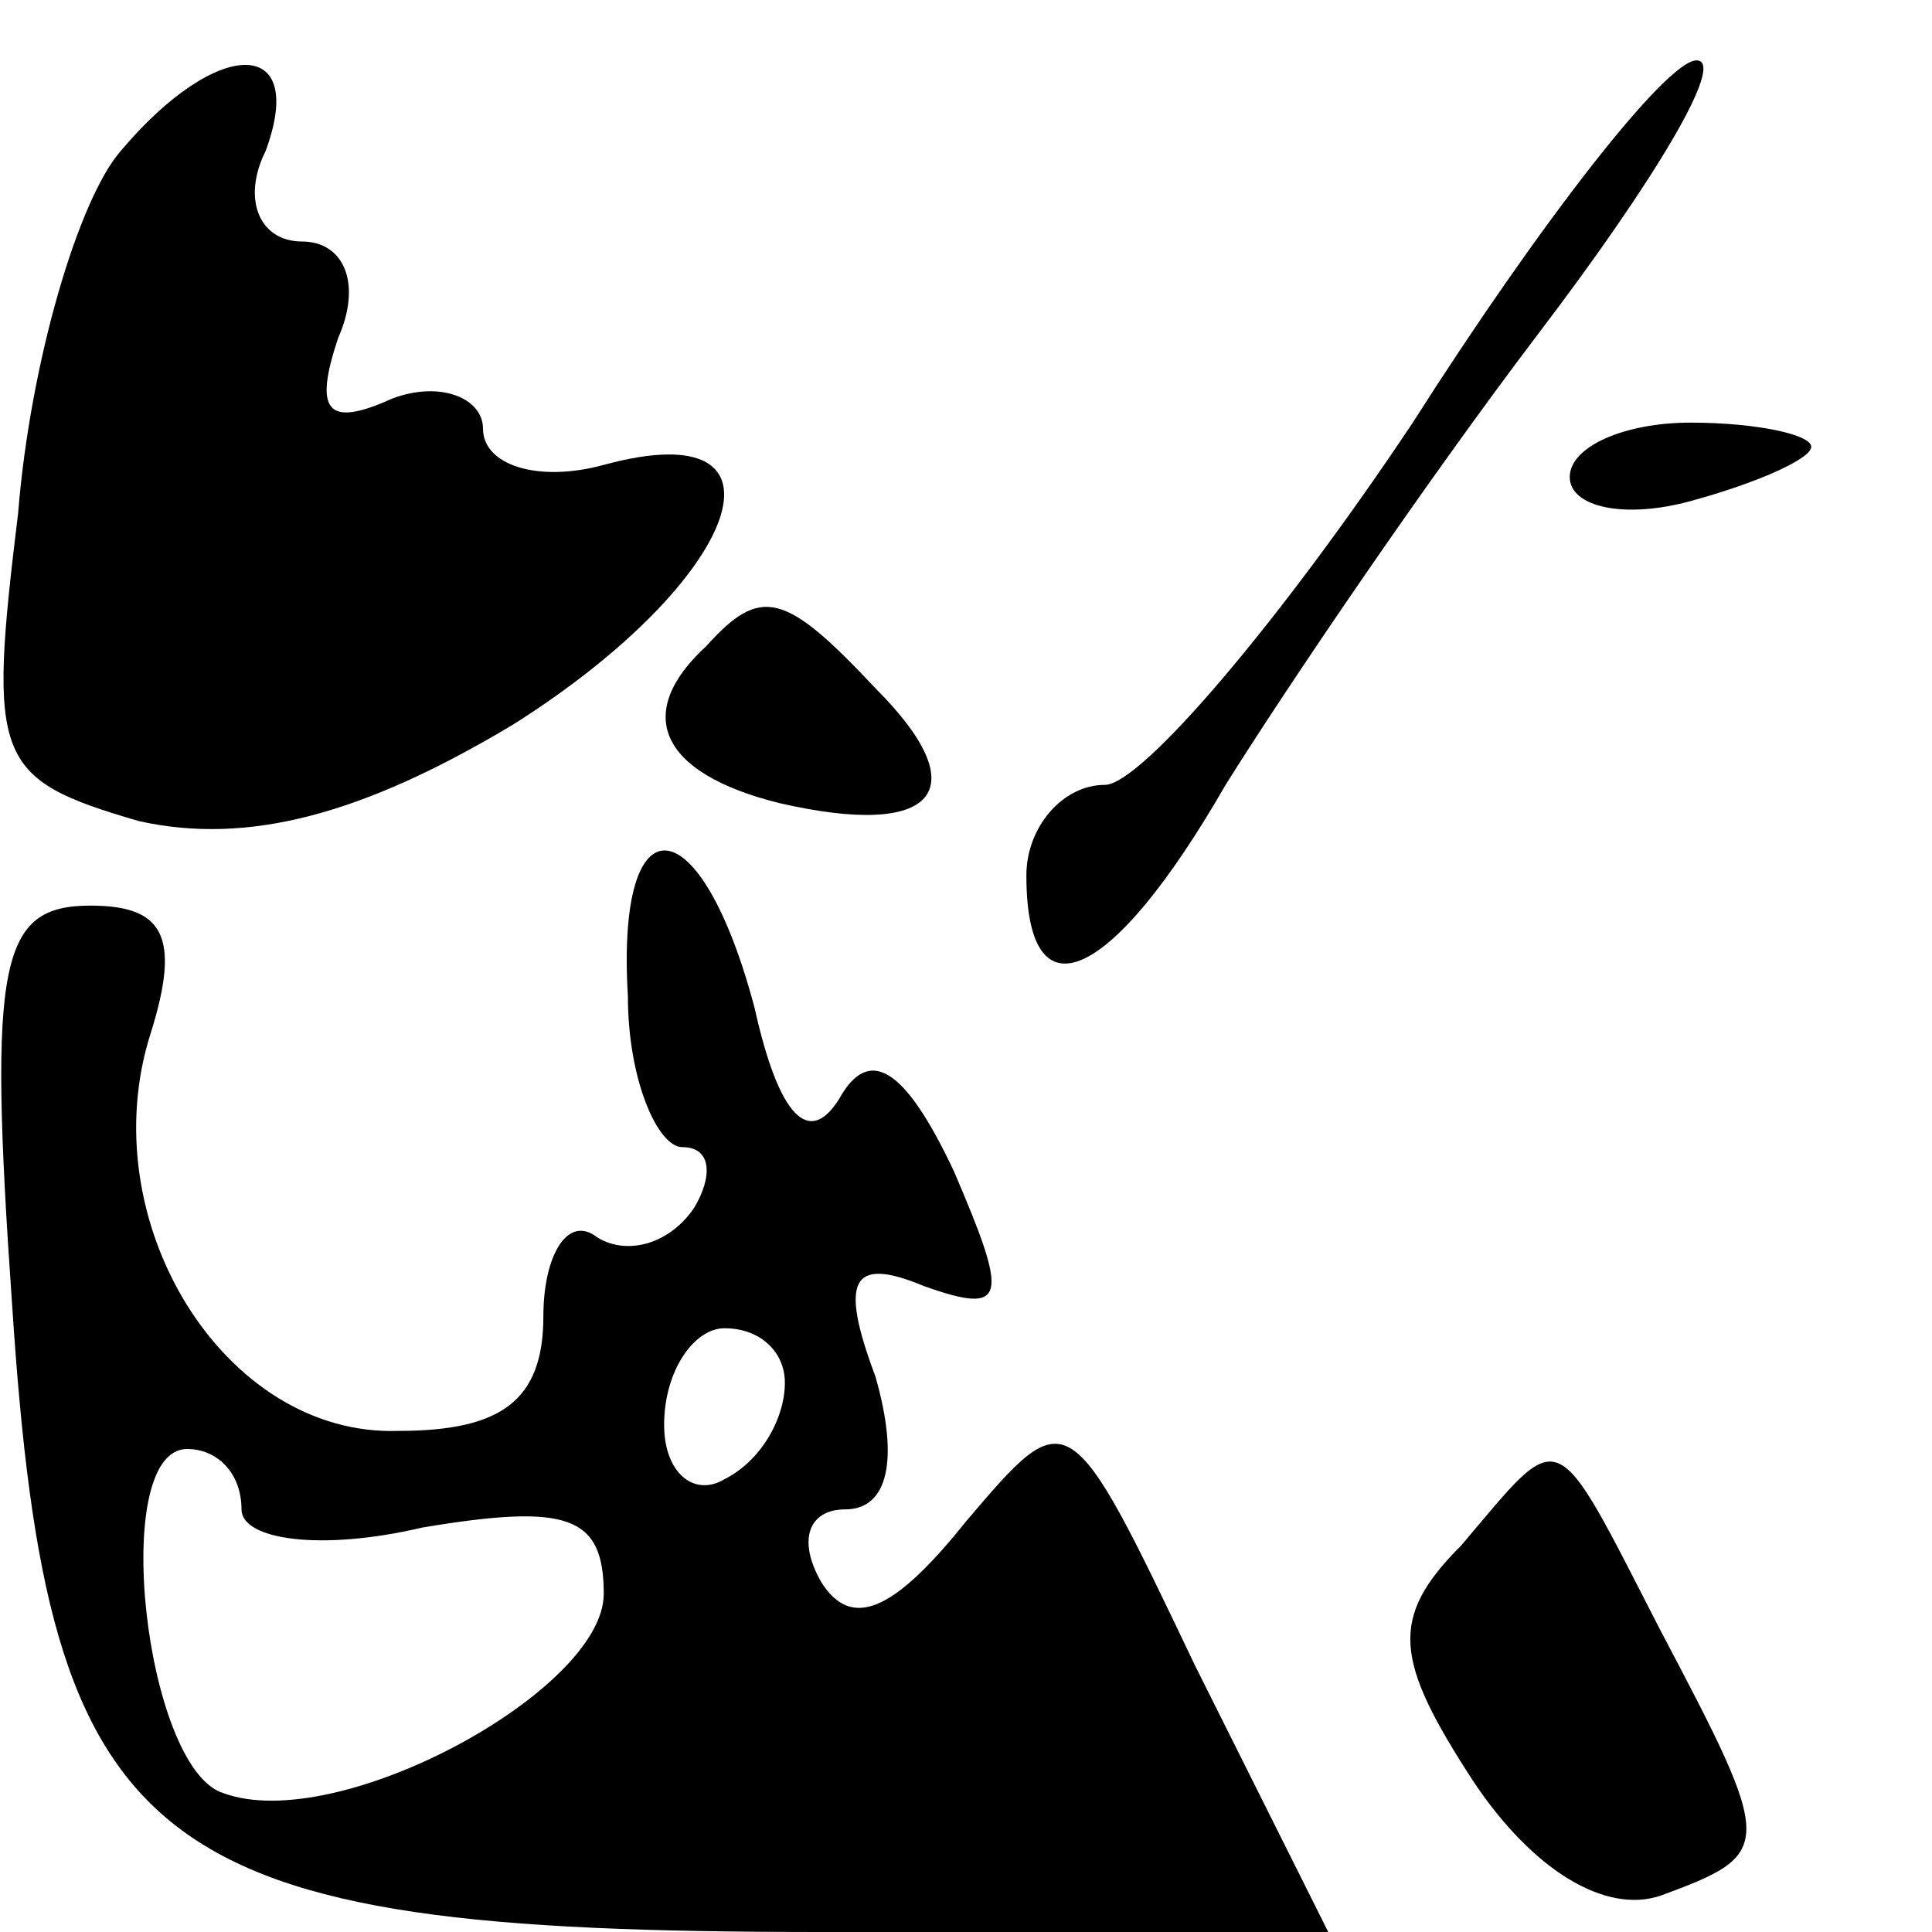 <?xml version="1.0" standalone="no"?>
<!DOCTYPE svg PUBLIC "-//W3C//DTD SVG 20010904//EN"
 "http://www.w3.org/TR/2001/REC-SVG-20010904/DTD/svg10.dtd">
<svg version="1.0" xmlns="http://www.w3.org/2000/svg"
 width="32pt" height="32pt" viewBox="0 0 32 32"
 preserveAspectRatio="xMidYMid meet">

<g transform="translate(0,32) scale(0.1,-0.1)"
fill="#000000" stroke="none">
<path d="M20 295 c-7 -8 -15 -35 -17 -60 -5 -41 -4 -44 20 -51 18 -4 37 1 62
16 38 24 48 52 15 43 -11 -3 -20 0 -20 6 0 5 -7 8 -15 5 -11 -5 -13 -2 -9 10
4 9 1 16 -6 16 -7 0 -10 7 -6 15 7 19 -8 19 -24 0z"/>
<path d="M234 250 c-22 -33 -45 -60 -51 -60 -7 0 -13 -7 -13 -15 0 -24 14 -18
33 15 10 16 33 50 52 75 19 25 31 45 26 45 -5 0 -26 -27 -47 -60z"/>
<path d="M260 241 c0 -5 9 -7 20 -4 11 3 20 7 20 9 0 2 -9 4 -20 4 -11 0 -20
-4 -20 -9z"/>
<path d="M117 213 c-12 -11 -8 -21 12 -26 26 -6 33 2 16 19 -15 16 -19 17 -28
7z"/>
<path d="M104 155 c0 -14 5 -25 9 -25 5 0 5 -5 2 -10 -4 -6 -11 -8 -16 -5 -5
4 -9 -3 -9 -13 0 -14 -7 -19 -24 -19 -29 -1 -51 35 -41 66 5 16 2 21 -10 21
-15 0 -17 -9 -13 -66 6 -92 22 -104 134 -104 l84 0 -22 44 c-21 44 -21 44 -38
24 -12 -15 -19 -18 -24 -10 -4 7 -2 12 4 12 7 0 9 8 5 22 -6 16 -4 20 8 15 14
-5 14 -2 5 19 -8 17 -14 21 -19 12 -5 -8 -10 -3 -14 15 -9 34 -23 35 -21 2z
m26 -64 c0 -6 -4 -13 -10 -16 -5 -3 -10 1 -10 9 0 9 5 16 10 16 6 0 10 -4 10
-9z m-90 -21 c0 -5 13 -7 30 -3 24 4 30 2 30 -11 0 -16 -44 -40 -63 -33 -13 4
-19 57 -6 57 5 0 9 -4 9 -10z"/>
<path d="M242 64 c-12 -12 -11 -19 2 -39 10 -15 22 -22 31 -19 19 7 19 8 0 44
-18 35 -16 34 -33 14z"/>
</g>
</svg>
